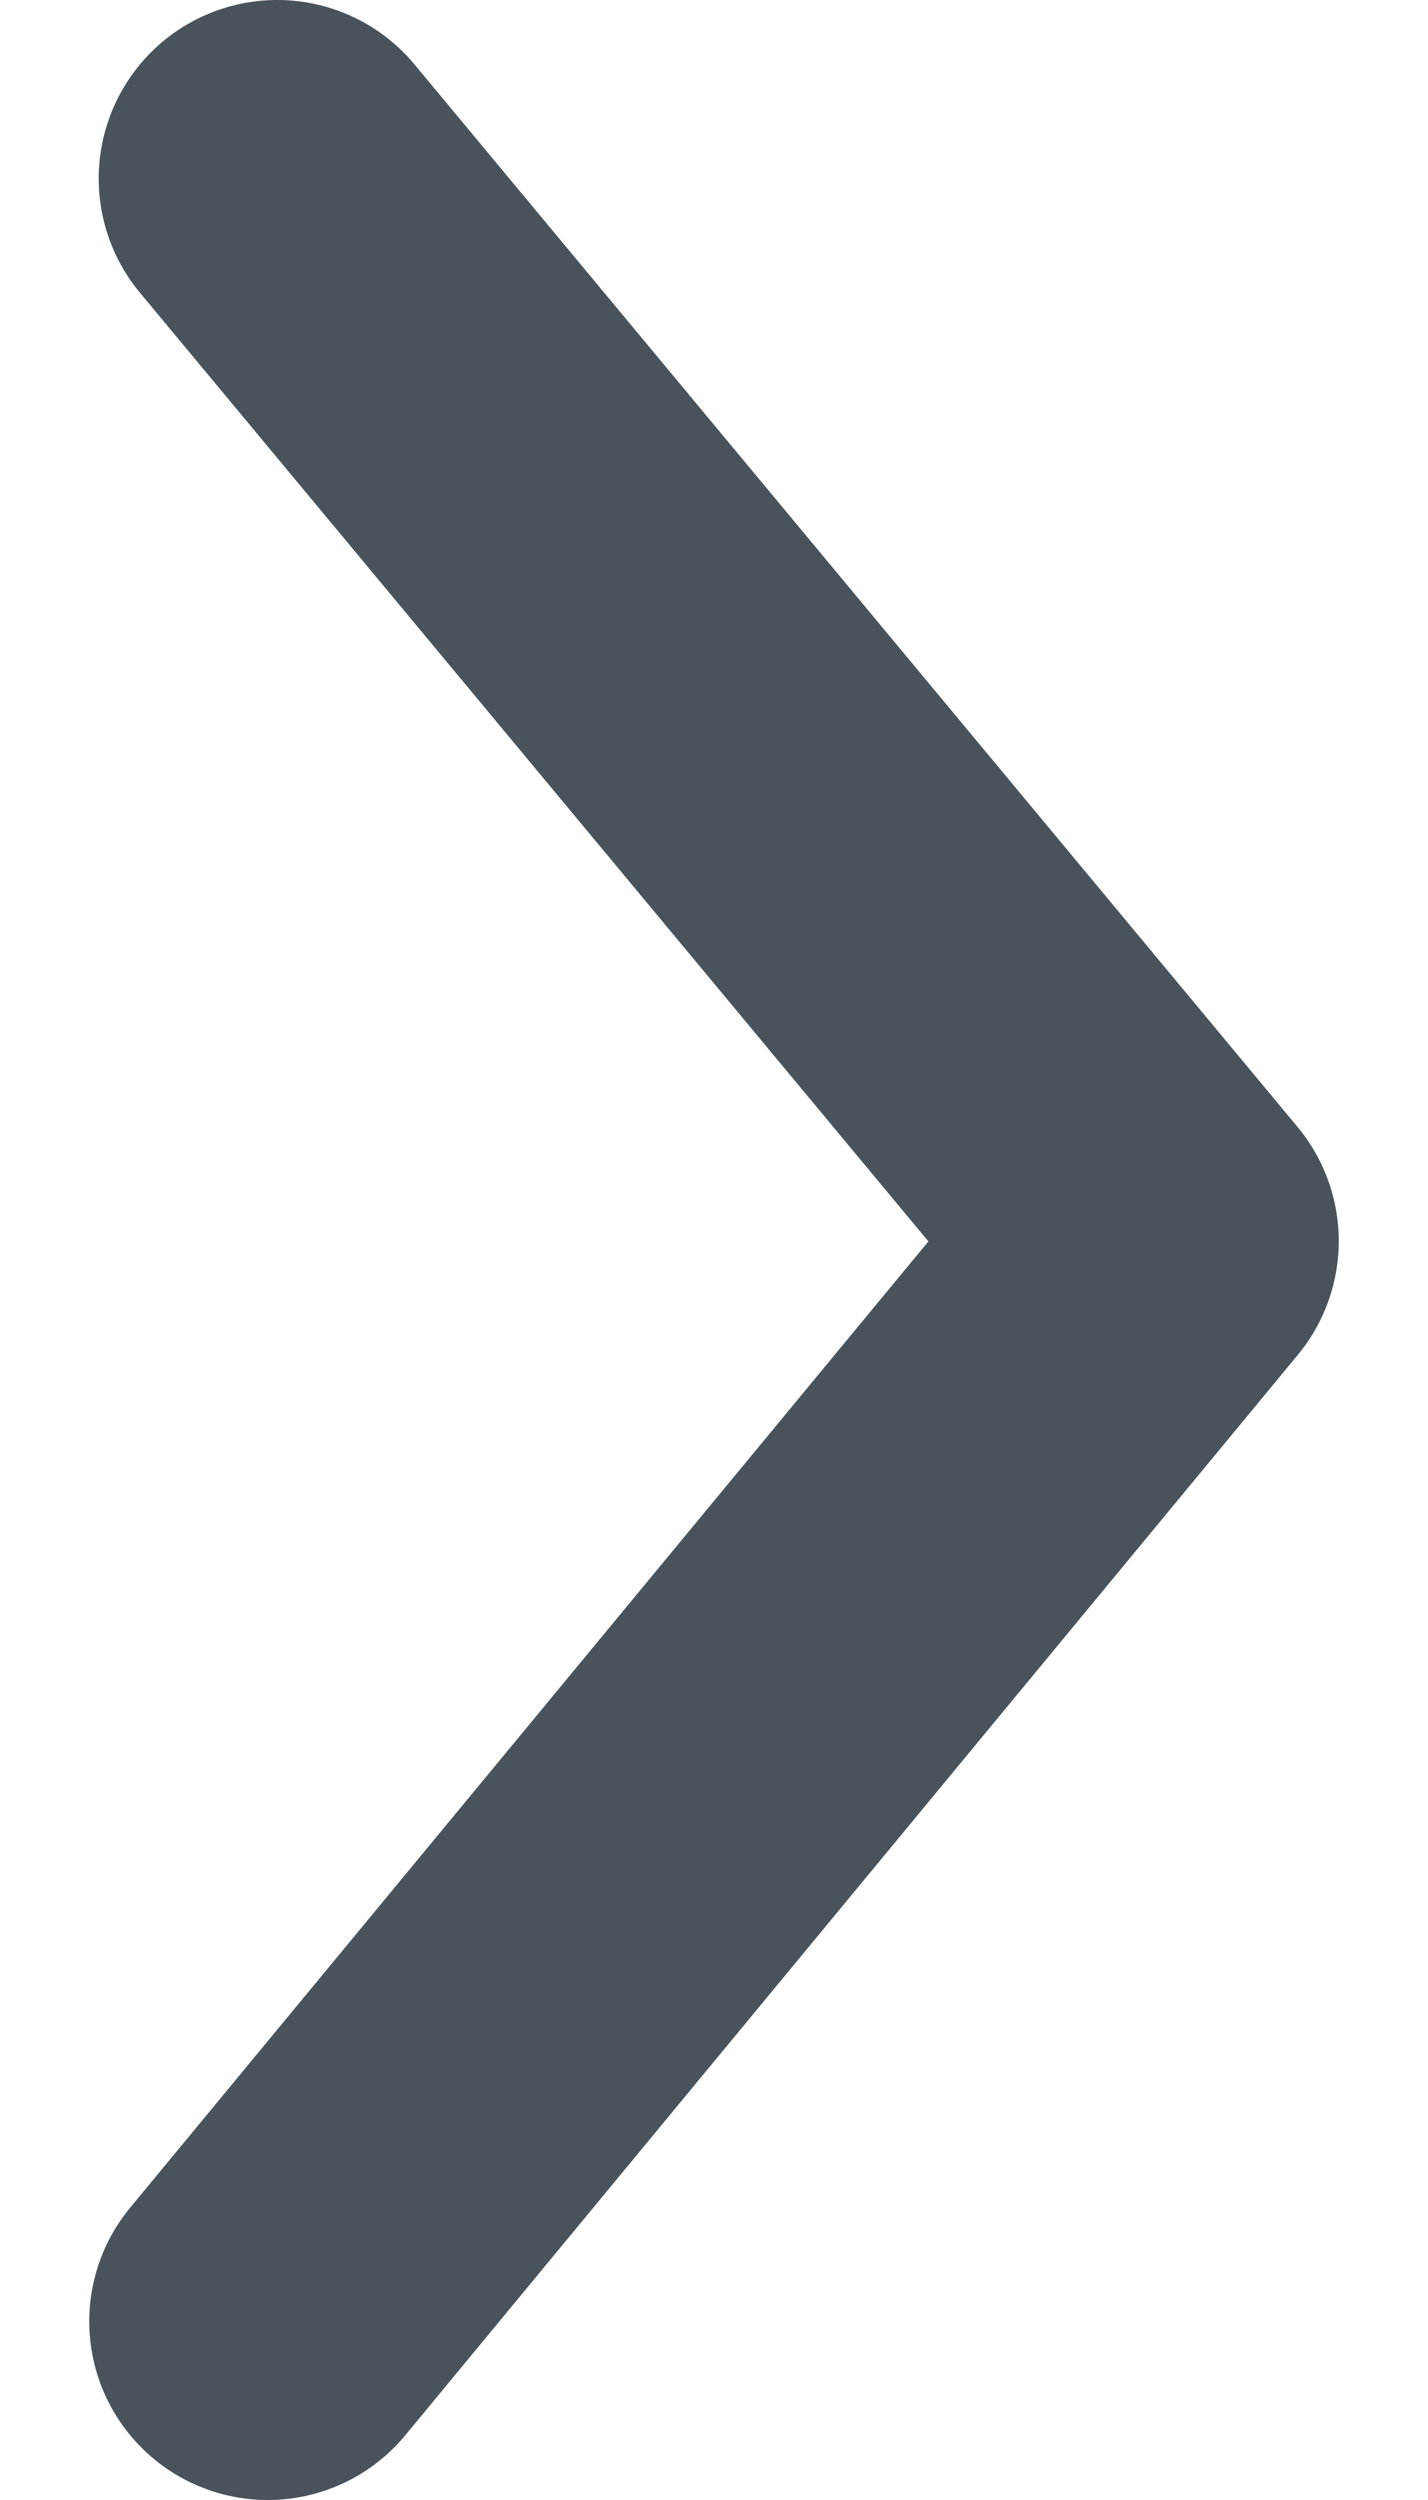 <svg width="8" height="14" viewBox="0 0 8 14" fill="none" xmlns="http://www.w3.org/2000/svg">
<path d="M1.5 13L6.5 6.95L1.553 1" stroke="#48535B" stroke-width="2" stroke-linecap="round" stroke-linejoin="round"/>
</svg>
